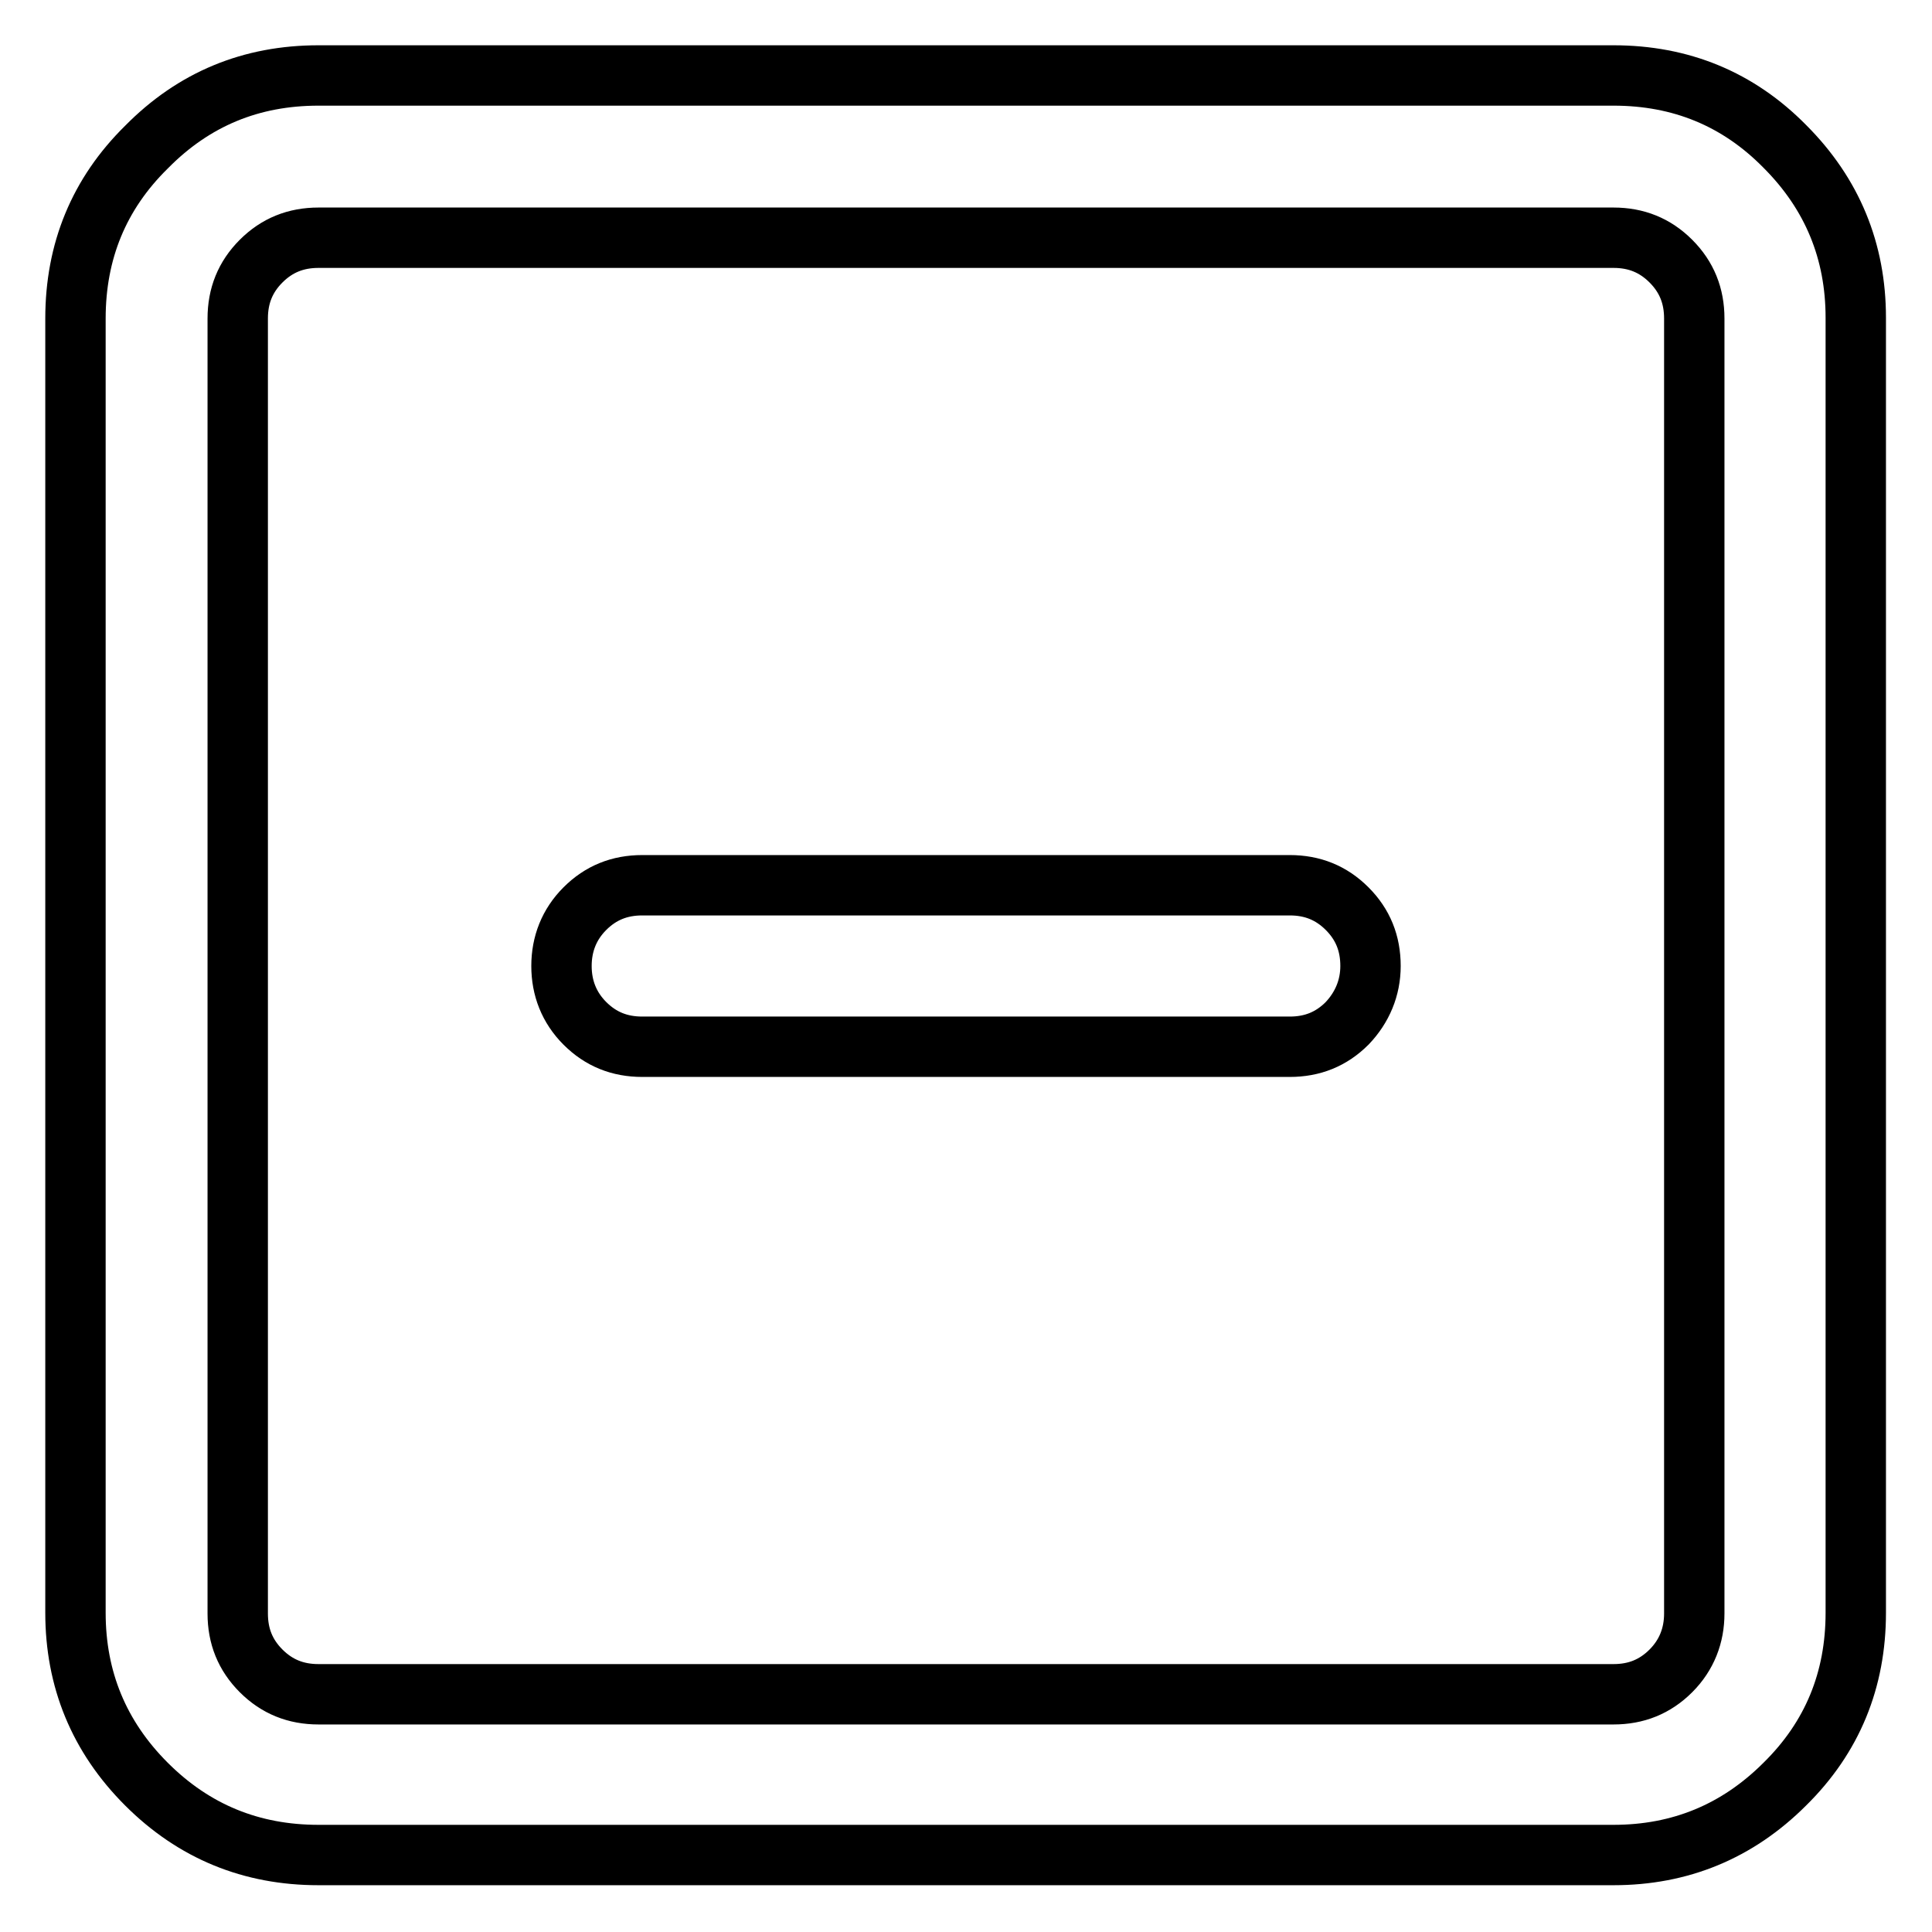 <?xml version="1.0" encoding="utf-8"?>
<!-- Svg Vector Icons : http://www.onlinewebfonts.com/icon -->
<!DOCTYPE svg PUBLIC "-//W3C//DTD SVG 1.1//EN" "http://www.w3.org/Graphics/SVG/1.1/DTD/svg11.dtd">
<svg version="1.1" xmlns="http://www.w3.org/2000/svg" xmlns:xlink="http://www.w3.org/1999/xlink" x="0px" y="0px" viewBox="0 0 256 256" enable-background="new 0 0 256 256" xml:space="preserve">
<g> <path stroke-width="8" fill-opacity="0" stroke="#000000"  d="M85.1,117.3h85.8c3,0,5.5,1,7.6,3.1c2.1,2.1,3.1,4.6,3.1,7.6c0,2.9-1.1,5.5-3.1,7.6 c-2.1,2.1-4.6,3.1-7.6,3.1H85.1c-3,0-5.5-1-7.6-3.1c-2.1-2.1-3.1-4.7-3.1-7.6c0-2.9,1-5.5,3.1-7.6 C79.6,118.3,82.1,117.3,85.1,117.3 M213.8,31.5H42.2c-3,0-5.5,1-7.6,3.1c-2.1,2.1-3.1,4.6-3.1,7.6v171.6c0,3,1,5.5,3.1,7.6 c2.1,2.1,4.6,3.1,7.6,3.1h171.6c3,0,5.5-1,7.6-3.1c2.1-2.1,3.1-4.7,3.1-7.6V42.2c0-3-1-5.5-3.1-7.6 C219.3,32.5,216.8,31.5,213.8,31.5 M42.2,10h171.6c8.9,0,16.5,3.1,22.7,9.4c6.3,6.3,9.4,13.9,9.4,22.7v171.6 c0,8.9-3.1,16.5-9.4,22.7c-6.3,6.3-13.9,9.4-22.7,9.4H42.2c-8.9,0-16.5-3.1-22.8-9.4c-6.3-6.3-9.4-13.9-9.4-22.7V42.2 c0-8.9,3.1-16.5,9.4-22.7C25.7,13.1,33.3,10,42.2,10"/></g>
</svg>